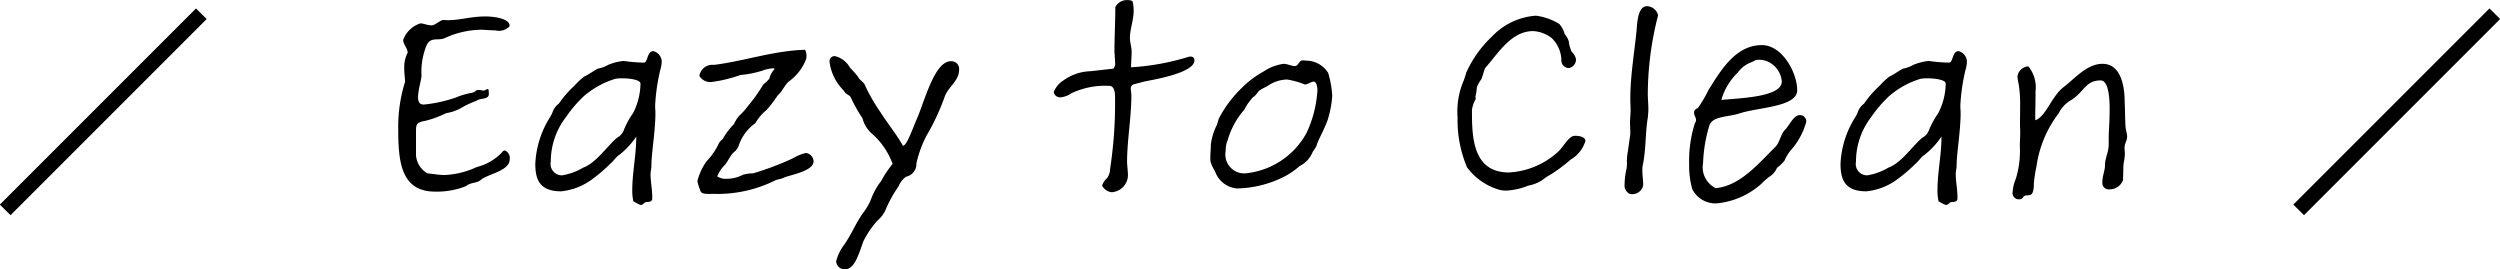 <svg id="tle_easy_to_clean.svg" xmlns="http://www.w3.org/2000/svg" width="165.688" height="17.85" viewBox="0 0 165.688 17.85">
  <defs>
    <style>
      .cls-1 {
        fill-rule: evenodd;
      }
    </style>
  </defs>
  <path id="シェイプ_9" data-name="シェイプ 9" class="cls-1" d="M608.646,4227.65l0.708,0.7-13,13-0.708-.7Z" transform="translate(-595.656 -4227.09)"/>
  <path id="シェイプ_9-2" data-name="シェイプ 9" class="cls-1" d="M760.647,4227.65l0.707,0.7-13,13-0.708-.7Z" transform="translate(-595.656 -4227.09)"/>
  <path id="Eazy_to_Clean" data-name="Eazy to Clean" class="cls-1" d="M629.428,4228.83v-0.04c0-.45-0.95-0.61-1.6-0.61-0.988,0-1.672.25-2.526,0.25-0.1,0-.171-0.02-0.247-0.02-0.209,0-.57.36-0.779,0.36-0.3,0-.551-0.13-0.76-0.13a1.787,1.787,0,0,0-1.14,1.1c0,0.29.285,0.53,0.3,0.84a2.057,2.057,0,0,0-.228,1.02c0,0.31.038,0.61,0.057,0.9a9.962,9.962,0,0,0-.456,3.11c0,2.19.171,4.18,2.451,4.18a5.244,5.244,0,0,0,2.032-.36c0.323-.27.722-0.19,0.969-0.4,0.513-.44,1.938-0.59,1.938-1.4a0.542,0.542,0,0,0-.323-0.57,0.247,0.247,0,0,0-.19.13,3.486,3.486,0,0,1-1.672.97,5.564,5.564,0,0,1-2.146.53c-0.361,0-.76-0.08-1.121-0.11a1.506,1.506,0,0,1-.76-1.2v-1.48c0-.53-0.019-0.69.608-0.8a6.65,6.65,0,0,0,1.387-.51,2.972,2.972,0,0,0,1.158-.44,7.043,7.043,0,0,1,.855-0.38c0.19-.19.817-0.06,0.817-0.44,0-.26-0.019-0.34-0.057-0.34-0.076,0-.228.11-0.323,0.11a0.828,0.828,0,0,0-.437-0.03,0.587,0.587,0,0,1-.3.17,4.94,4.94,0,0,0-1.083.32,9.382,9.382,0,0,1-2.108.46c-0.285,0-.38-0.17-0.38-0.5,0-.47.228-1.18,0.228-1.42a4.575,4.575,0,0,1,.342-2.02c0.3-.6.779-0.24,1.254-0.49a5.9,5.9,0,0,1,2.412-.53c0.114,0,.494.04,0.874,0.04A0.964,0.964,0,0,0,629.428,4228.83Zm8.316,11.66a1.416,1.416,0,0,0,.4.19,0.542,0.542,0,0,0,.247-0.17c0.114-.07.494,0.04,0.494-0.28,0-.67-0.114-1.05-0.114-1.62,0-.17.057-0.34,0.057-0.53,0-.83.266-2.32,0.266-3.49,0-.17-0.019-0.33-0.019-0.5a12.853,12.853,0,0,1,.342-2.37,2.112,2.112,0,0,0,.095-0.53,0.736,0.736,0,0,0-.551-0.71c-0.437,0-.361.76-0.627,0.76a10.491,10.491,0,0,1-1.349-.11,3.541,3.541,0,0,0-1.026.26,2.175,2.175,0,0,1-.683.25c-0.323.17-.589,0.38-0.912,0.53a4.848,4.848,0,0,0-.627.59,6.885,6.885,0,0,0-1.045,1.2,1.175,1.175,0,0,0-.38.47,2.2,2.2,0,0,1-.247.5,6.266,6.266,0,0,0-.931,3.02c0,1.04.285,1.82,1.71,1.82a4.148,4.148,0,0,0,2.071-.81,10.471,10.471,0,0,0,1.2-1.03c0.152-.11.418-0.49,0.551-0.55a5.211,5.211,0,0,0,1.159-1.24c0,1.24-.266,2.36-0.266,3.58a3.093,3.093,0,0,0,.076.72Zm-1.292-8.18c0.513-.08,1.653,0,1.653.32a4.4,4.4,0,0,1-.494,1.96,5.725,5.725,0,0,0-.589,1.06,0.955,0.955,0,0,1-.475.57c-0.722.63-1.386,1.67-2.241,1.98a3.915,3.915,0,0,1-1.406.51,0.753,0.753,0,0,1-.741-0.91,4.828,4.828,0,0,1,1.007-2.95,8.444,8.444,0,0,1,1.178-1.38A5.7,5.7,0,0,1,636.452,4232.31Zm12.565-1.92c-2.052.05-4.084,0.76-6.041,1a0.872,0.872,0,0,0-.969.73,0.836,0.836,0,0,0,.836.4,9.04,9.04,0,0,0,1.881-.46,6.453,6.453,0,0,0,1.463-.29,2.629,2.629,0,0,1,.645-0.15,0.222,0.222,0,0,1,.171.04,1.356,1.356,0,0,0-.361.65,2.849,2.849,0,0,1-.4.38,10.631,10.631,0,0,1-1.026,1.44,4.206,4.206,0,0,1-.589.65,2.219,2.219,0,0,0-.323.53,4.645,4.645,0,0,0-.76,1.01,0.811,0.811,0,0,0-.3.39,4.583,4.583,0,0,1-.76,1.07,3.9,3.9,0,0,0-.608,1.31,3,3,0,0,0,.171.57c0.076,0.32.342,0.28,0.95,0.28a8.565,8.565,0,0,0,4.027-.89c0.19-.09.361-0.08,0.551-0.17,0.361-.19,2-0.42,2-1.1a0.573,0.573,0,0,0-.513-0.55,3.13,3.13,0,0,0-.874.36,20,20,0,0,1-2.621.99,2.432,2.432,0,0,0-.665.09,2.361,2.361,0,0,1-1.083.27,1.02,1.02,0,0,1-.627-0.16,2.251,2.251,0,0,1,.513-0.77c0.209-.25.323-0.56,0.551-0.8a1.028,1.028,0,0,0,.342-0.42,3.015,3.015,0,0,1,1.121-1.54,3.13,3.13,0,0,1,.741-0.87,8.315,8.315,0,0,0,.74-0.97c0.3-.25.437-0.65,0.722-0.91a3.257,3.257,0,0,0,1.159-1.49A0.93,0.93,0,0,0,649.017,4230.39Zm6.481,6.36c-0.456-.81-1.007-1.46-1.5-2.24a11.641,11.641,0,0,1-1.007-1.75c-0.076-.24-0.38-0.36-0.475-0.59a7.54,7.54,0,0,0-.532-0.6,1.533,1.533,0,0,0-.988-0.76,0.334,0.334,0,0,0-.361.38,3.235,3.235,0,0,0,.95,1.91c0.114,0.27.38,0.25,0.475,0.48a9.536,9.536,0,0,0,.76,1.35,1.98,1.98,0,0,0,.57.97,4.928,4.928,0,0,1,1.425,2.05,6.956,6.956,0,0,0-.76,1.14,4.36,4.36,0,0,0-.646,1.14,3.661,3.661,0,0,1-.551.97c-0.475.66-.779,1.44-1.254,2.11a3.078,3.078,0,0,0-.532,1.1,0.566,0.566,0,0,0,.589.53c0.57,0,.855-0.87,1.007-1.27l0.209-.59a6.179,6.179,0,0,1,.912-1.35,2.156,2.156,0,0,0,.532-0.67,8.439,8.439,0,0,1,.893-1.63,1.43,1.43,0,0,1,.493-0.63,0.853,0.853,0,0,0,.684-0.87,7.308,7.308,0,0,1,.665-1.84,15,15,0,0,0,1.235-2.66c0.266-.63.931-0.99,0.931-1.73a0.508,0.508,0,0,0-.551-0.55c-1.1,0-1.748,2.71-2.28,3.89C656.181,4235.5,655.763,4236.75,655.5,4236.75Zm15.216-9.57a0.409,0.409,0,0,0-.285-0.08,0.861,0.861,0,0,0-.855.46c0,0.97-.057,1.95-0.057,2.92,0,0.14.038,0.46,0.038,0.72a0.512,0.512,0,0,1-.114.44l-1.52.17a3.219,3.219,0,0,0-1.786.61,1.589,1.589,0,0,0-.646.78,0.436,0.436,0,0,0,.475.34,1.488,1.488,0,0,0,.684-0.26,5.183,5.183,0,0,1,2.527-.5c0.3,0,.38.36,0.38,0.7a28.469,28.469,0,0,1-.323,4.77,1.1,1.1,0,0,1-.209.65,1.087,1.087,0,0,0-.323.49,0.822,0.822,0,0,0,.627.44,1.148,1.148,0,0,0,1.083-1.08c0-.35-0.057-0.73-0.057-0.92,0-1.44.285-2.94,0.285-4.44,0-.13-0.038-0.29-0.038-0.4a0.281,0.281,0,0,1,.228-0.32l0.645-.17c0.418-.1,3.344-0.54,3.344-1.41a0.233,0.233,0,0,0-.247-0.25,0.45,0.45,0,0,0-.152.02,16.162,16.162,0,0,1-3.8.69c0-.35.038-0.71,0.038-1.05,0-.28-0.114-0.59-0.114-0.89,0-.57.247-1.2,0.247-1.81A2.359,2.359,0,0,0,670.714,4227.18Zm11.552,3.93c-0.095,0-.152-0.02-0.266-0.02-0.266,0-.285.38-0.532,0.38-0.209,0-.494-0.15-0.741-0.15a3.165,3.165,0,0,0-1.329.51,6.294,6.294,0,0,0-1.406,1.05,7.88,7.88,0,0,0-1.558,2.07l-0.133.43a3.9,3.9,0,0,0-.4,1.32c0.019,0.13-.057.72-0.019,1.1a2.8,2.8,0,0,0,.3.64,1.694,1.694,0,0,0,1.444,1.14,7.235,7.235,0,0,0,3.058-.74,5.015,5.015,0,0,0,1.1-.74,1.792,1.792,0,0,0,.874-0.95,4.3,4.3,0,0,0,.247-0.38c0.057-.34.665-1.33,0.817-1.99a6.516,6.516,0,0,0,.228-1.35,6.66,6.66,0,0,0-.266-1.5A1.719,1.719,0,0,0,682.266,4231.11Zm-1.311,1.25a5.206,5.206,0,0,1,1.178.33c0.19,0,.418-0.19.589-0.19,0.19,0,.247.36,0.247,0.57a7.712,7.712,0,0,1-.722,2.83,5.171,5.171,0,0,1-3.894,2.66,1.251,1.251,0,0,1-1.463-1.47,1.7,1.7,0,0,1,.133-0.72,5.241,5.241,0,0,1,1.1-2.01,3.516,3.516,0,0,1,.589-0.84c0.209-.11.285-0.36,0.475-0.47,0.171-.12.38-0.19,0.551-0.31A2.316,2.316,0,0,1,680.955,4232.36Zm18.693-.76a0.578,0.578,0,0,0,.456-0.6,0.946,0.946,0,0,0-.285-0.48,2.129,2.129,0,0,1-.19-0.68,1.219,1.219,0,0,0-.266-0.48,1.784,1.784,0,0,0-.361-0.68,3.9,3.9,0,0,0-1.558-.55,4.44,4.44,0,0,0-2.906,1.38,7.54,7.54,0,0,0-1.71,2.4,4.936,4.936,0,0,1-.247.72,5.235,5.235,0,0,0-.323,2.26,7.965,7.965,0,0,0,.627,3.29,4.056,4.056,0,0,0,2.185,1.5,1.689,1.689,0,0,0,.437.04,4.437,4.437,0,0,0,1.443-.33,2.442,2.442,0,0,0,.912-0.36,4.448,4.448,0,0,1,.608-0.4,11.057,11.057,0,0,0,1.292-.97,2.138,2.138,0,0,0,.969-1.23c-0.019-.3-0.475-0.34-0.7-0.34-0.418,0-.741.74-1.159,1.1a5.247,5.247,0,0,1-3.21,1.33c-2.451,0-2.451-2.45-2.451-4.14a1.923,1.923,0,0,1,.247-0.72,0.522,0.522,0,0,0-.019-0.16,3.5,3.5,0,0,0,.095-0.62,2.093,2.093,0,0,1,.3-0.54c0.095-.24.152-0.49,0.247-0.74,0.817-.89,1.691-2.45,3.191-2.45a2.289,2.289,0,0,1,1.2.44,2.105,2.105,0,0,1,.665,1.48A0.5,0.5,0,0,0,699.648,4231.6Zm5.9-3.49a0.781,0.781,0,0,0-.741-0.61c-0.589,0-.646,1.06-0.684,1.58-0.152,1.54-.418,3.02-0.418,4.58,0,0.24.019,0.49,0.019,0.72,0,0.28-.038.57-0.038,0.85,0,0.21.019,0.4,0.019,0.61a1.39,1.39,0,0,1-.019.27l-0.133.95a4.518,4.518,0,0,0-.076.74,1.748,1.748,0,0,1-.019.45,5.135,5.135,0,0,0-.133,1.05,0.629,0.629,0,0,0,.342.64,0.74,0.74,0,0,0,.893-0.57c0-.34-0.057-0.64-0.057-0.97a1.574,1.574,0,0,1,.038-0.41c0.209-1.03.152-2.07,0.323-3.1,0.019-.19.038-0.38,0.038-0.57,0-.34-0.038-0.68-0.038-1.01A21.078,21.078,0,0,1,705.545,4228.11Zm2.271,11.53a1.726,1.726,0,0,0,1.6.93,5.184,5.184,0,0,0,2.963-1.29,4.366,4.366,0,0,1,.646-0.55,1.236,1.236,0,0,0,.4-0.52,2.55,2.55,0,0,0,.494-0.47,2.932,2.932,0,0,1,.4-0.67,4.691,4.691,0,0,0,1.045-1.91,0.415,0.415,0,0,0-.418-0.44c-0.418-.02-0.741.74-0.969,0.95-0.3.27-.361,0.85-0.665,1.16-1.083,1.06-2.317,2.58-3.951,2.73a1.543,1.543,0,0,1-.836-1.67,9.645,9.645,0,0,1,.4-2.43c0.19-.7,1.2-0.59,2-0.85,1.254-.42,3.837-0.42,3.837-1.54,0-1.16-.988-2.99-2.337-2.99-1.785-.01-2.792,1.79-3.552,2.99a8.027,8.027,0,0,1-.7,1.19,0.312,0.312,0,0,0-.247.27c0,0.23.133,0.34,0.133,0.51a0.338,0.338,0,0,1-.076.21,8.3,8.3,0,0,0-.38,2.77A5.594,5.594,0,0,0,707.816,4239.64Zm5.338-8.26a1.606,1.606,0,0,1,.589,1.1c0,1-2.45,1.1-4.008,1.23a4.043,4.043,0,0,1,1.1-1.82,1.913,1.913,0,0,1,.874-0.67,1.459,1.459,0,0,0,.3-0.15A1.418,1.418,0,0,1,713.154,4231.38Zm11.09,9.11a1.416,1.416,0,0,0,.4.19,0.542,0.542,0,0,0,.247-0.17c0.114-.07.494,0.04,0.494-0.28,0-.67-0.114-1.05-0.114-1.62,0-.17.057-0.34,0.057-0.53,0-.83.266-2.32,0.266-3.49,0-.17-0.019-0.33-0.019-0.5a12.853,12.853,0,0,1,.342-2.37,2.112,2.112,0,0,0,.095-0.53,0.736,0.736,0,0,0-.551-0.71c-0.437,0-.361.76-0.627,0.76a10.491,10.491,0,0,1-1.349-.11,3.541,3.541,0,0,0-1.026.26,2.175,2.175,0,0,1-.683.25c-0.323.17-.589,0.38-0.912,0.53a4.848,4.848,0,0,0-.627.59,6.885,6.885,0,0,0-1.045,1.2,1.175,1.175,0,0,0-.38.47,2.2,2.2,0,0,1-.247.5,6.266,6.266,0,0,0-.931,3.02c0,1.04.285,1.82,1.71,1.82a4.148,4.148,0,0,0,2.071-.81,10.471,10.471,0,0,0,1.2-1.03c0.152-.11.418-0.49,0.551-0.55a5.211,5.211,0,0,0,1.159-1.24c0,1.24-.266,2.36-0.266,3.58a3.093,3.093,0,0,0,.076.72Zm-1.292-8.18c0.513-.08,1.653,0,1.653.32a4.4,4.4,0,0,1-.494,1.96,5.725,5.725,0,0,0-.589,1.06,0.955,0.955,0,0,1-.475.57c-0.722.63-1.386,1.67-2.241,1.98a3.915,3.915,0,0,1-1.406.51,0.753,0.753,0,0,1-.741-0.91,4.828,4.828,0,0,1,1.007-2.95,8.444,8.444,0,0,1,1.178-1.38A5.7,5.7,0,0,1,722.952,4232.31Zm13.515,1.57c0-1.48-.437-2.56-1.463-2.56-1.045,0-1.805.95-2.583,1.54-0.8.61-1.178,1.97-1.881,2.2,0-1.01.019-.89,0.019-1.92a2.2,2.2,0,0,0-.475-1.65,0.765,0.765,0,0,0-.722.66c0,0.21.076,0.46,0.1,0.65a8.2,8.2,0,0,1,.076,1.18c0,0.82-.019,1.29,0,1.65,0.019,0.48-.019.72-0.019,1.16a6.334,6.334,0,0,1-.266,2.15,2.527,2.527,0,0,0-.209.85,0.415,0.415,0,0,0,.418.51,0.276,0.276,0,0,0,.266-0.13c0.247-.36.722,0.27,0.722-0.95a8.546,8.546,0,0,1,.171-1.1,7.473,7.473,0,0,1,1.463-3.51,2.114,2.114,0,0,1,.722-0.82c0.987-.55,1.006-1.37,2.07-1.37,0.684,0,.589,2.01.589,2.24,0,0.53-.057,1.07-0.057,1.62v0.38c0,0.53-.247.89-0.247,1.38,0,0.38-.171.67-0.171,1.12a0.418,0.418,0,0,0,.418.48,0.961,0.961,0,0,0,.95-0.61c0-.25.019-0.49,0.019-0.74,0-.51.1-0.57,0.1-1.04,0-.14-0.019-0.25-0.019-0.38,0-.27.171-0.46,0.171-0.73,0-.19-0.076-0.39-0.1-0.58C736.486,4235,736.505,4234.43,736.467,4233.88Z" transform="translate(-595.656 -4227.09)"/>
</svg>
